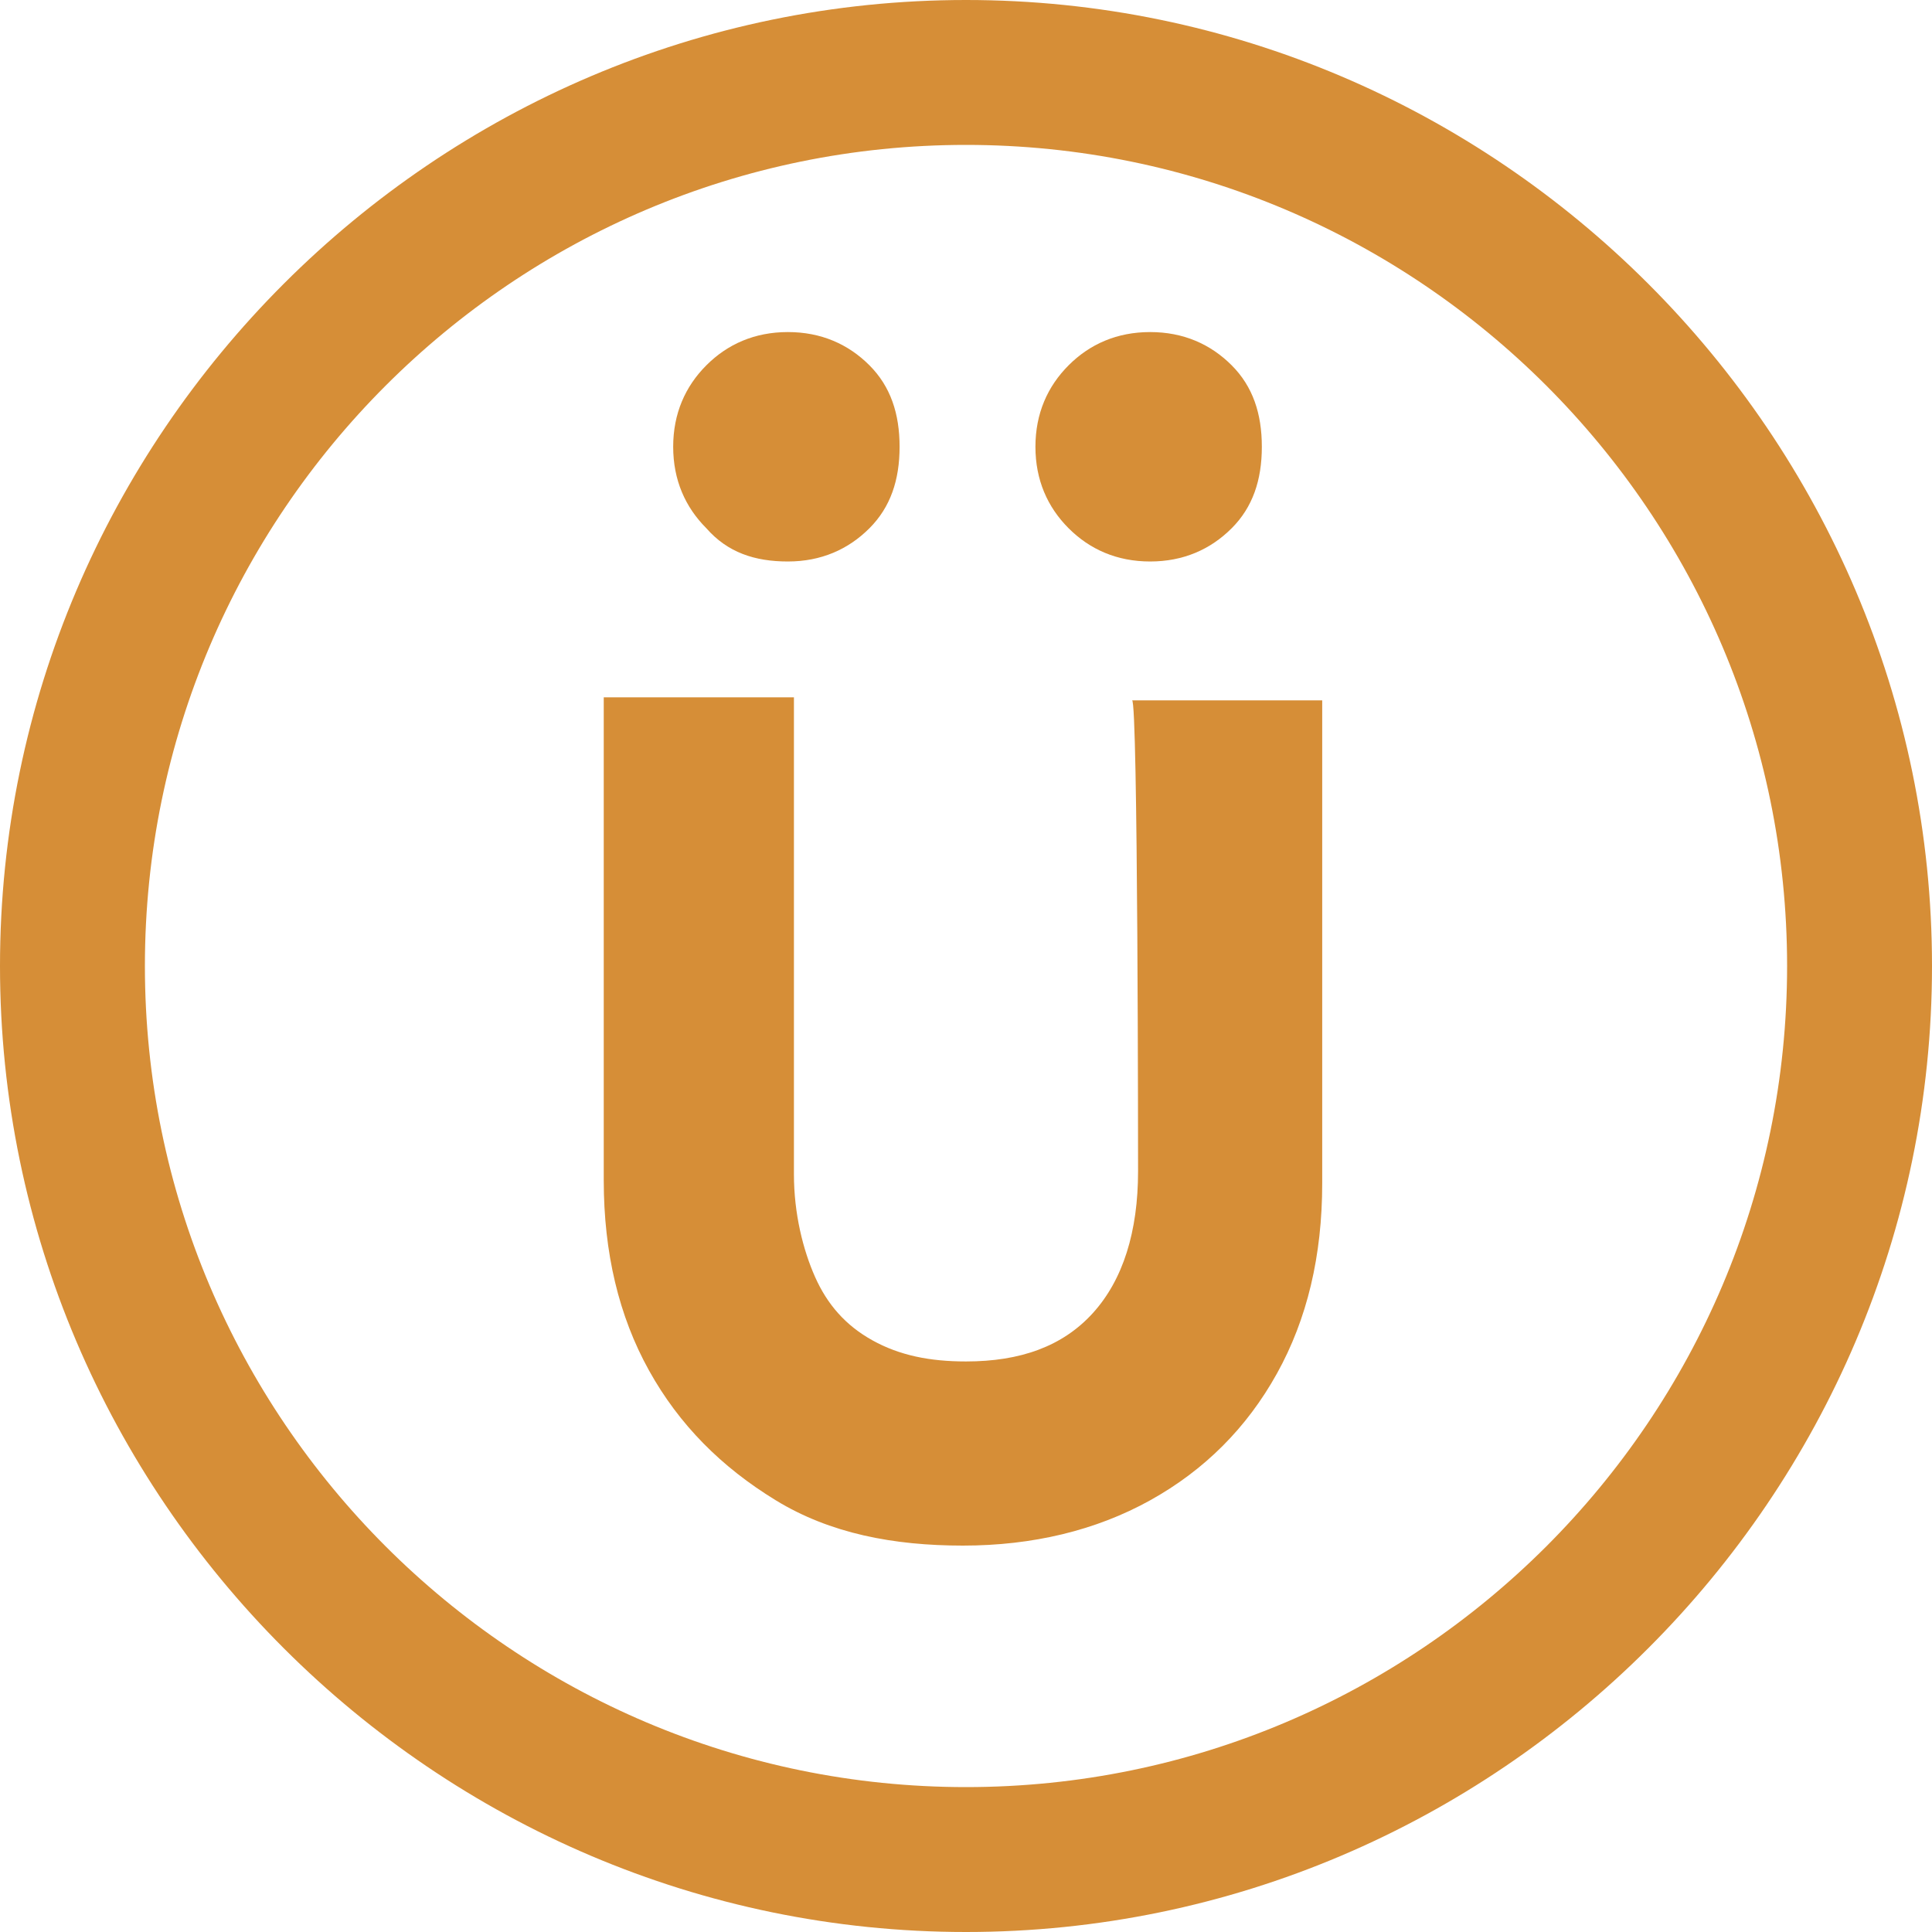 <svg xml:space="preserve" style="enable-background:new 0 0 64 64;" viewBox="0 0 64 64" y="0px" x="0px" xmlns:xlink="http://www.w3.org/1999/xlink" xmlns="http://www.w3.org/2000/svg" id="Layer_2_00000152955964793517917920000005451475939524757430_" version="1.1">
<style type="text/css">
	.st0{fill:#D68E37;}
</style>
<g id="Layer_1-2">
	<path d="M26.1,18.6c1.1,0,2-0.4,2.7-1.1s1-1.6,1-2.7s-0.3-2-1-2.7s-1.6-1.1-2.7-1.1s-2,0.4-2.7,1.1
		c-0.7,0.7-1.1,1.6-1.1,2.7s0.4,2,1.1,2.7C24.1,18.3,25,18.6,26.1,18.6z" class="st0"></path>
	<path d="M38.1,18.6c1.1,0,2-0.4,2.7-1.1s1-1.6,1-2.7s-0.3-2-1-2.7s-1.6-1.1-2.7-1.1s-2,0.4-2.7,1.1s-1.1,1.6-1.1,2.7
		s0.4,2,1.1,2.7S37,18.6,38.1,18.6z" class="st0"></path>
	<path d="M37.7,38.8c0,2-0.5,3.6-1.5,4.7s-2.4,1.6-4.2,1.6c-1.2,0-2.2-0.2-3.1-0.7c-0.9-0.5-1.5-1.2-1.9-2.1
		s-0.7-2.1-0.7-3.4V23.1H20v16c0,2.4,0.5,4.5,1.5,6.3c1,1.8,2.4,3.2,4.2,4.3s3.9,1.5,6.2,1.5s4.4-0.5,6.2-1.5s3.2-2.4,4.2-4.2
		c1-1.8,1.5-3.9,1.5-6.3v-16h-6.3C37.7,23.1,37.7,38.8,37.7,38.8z" class="st0"></path>
	<path d="M32,0C14.4,0,0,14.4,0,32s14.4,32,32,32s32-14.4,32-32S49.6,0,32,0z M59.2,32C59.2,47,47,59.2,32,59.2
		S4.8,47,4.8,32S17,4.8,32,4.8S59.2,17,59.2,32z" class="st0"></path>
</g>
</svg>
